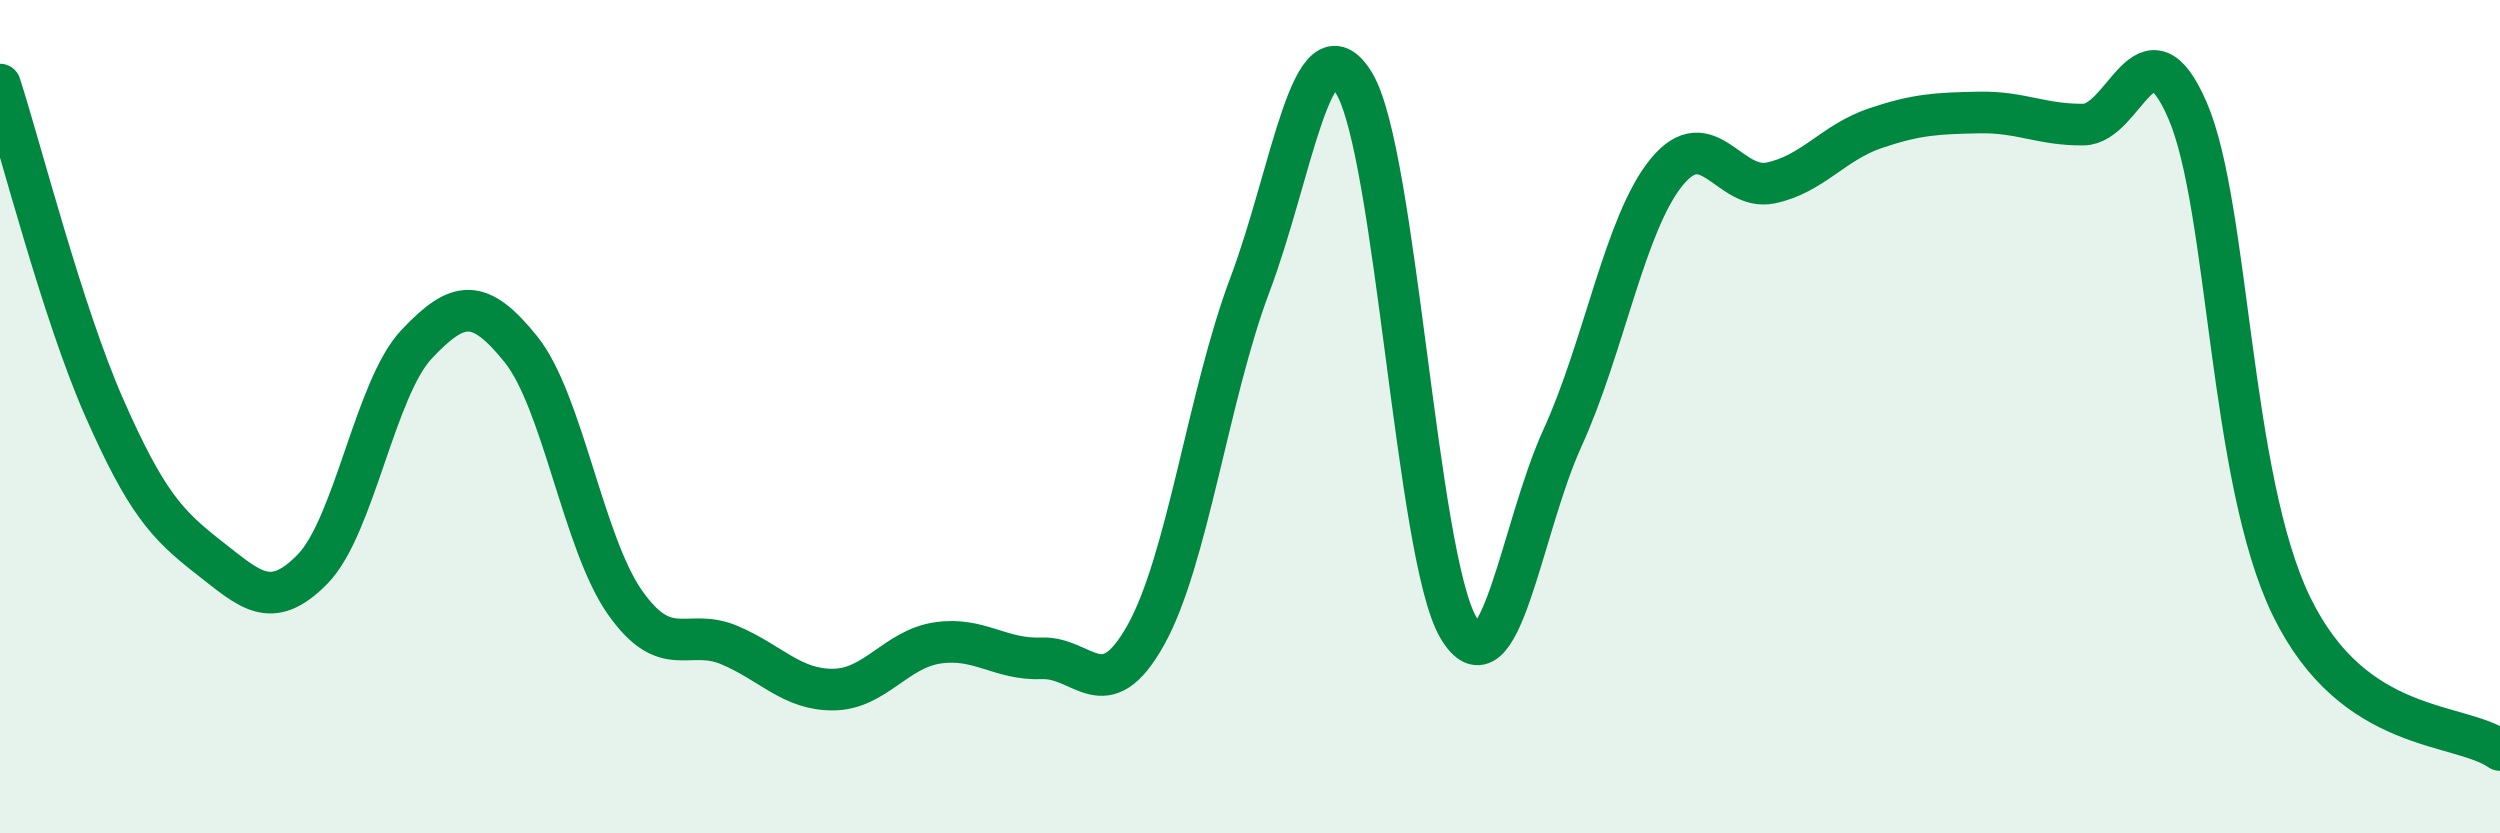 
    <svg width="60" height="20" viewBox="0 0 60 20" xmlns="http://www.w3.org/2000/svg">
      <path
        d="M 0,2.03 C 0.5,3.58 1.5,7.51 2.5,9.78 C 3.5,12.05 4,12.59 5,13.37 C 6,14.15 6.5,14.68 7.5,13.66 C 8.5,12.64 9,9.32 10,8.26 C 11,7.2 11.5,7.14 12.5,8.38 C 13.5,9.62 14,13.04 15,14.46 C 16,15.88 16.5,15.06 17.5,15.48 C 18.5,15.9 19,16.56 20,16.55 C 21,16.54 21.5,15.58 22.5,15.43 C 23.5,15.28 24,15.84 25,15.8 C 26,15.76 26.5,17.03 27.5,15.24 C 28.5,13.45 29,9.48 30,6.83 C 31,4.18 31.5,0.35 32.5,2 C 33.5,3.65 34,13.36 35,15.06 C 36,16.76 36.5,12.7 37.5,10.51 C 38.5,8.32 39,5.35 40,4.13 C 41,2.91 41.5,4.6 42.5,4.39 C 43.5,4.18 44,3.42 45,3.08 C 46,2.74 46.5,2.72 47.5,2.7 C 48.5,2.68 49,3 50,2.99 C 51,2.98 51.5,0.34 52.5,2.65 C 53.5,4.96 53.5,11.49 55,14.56 C 56.5,17.63 59,17.31 60,18L60 20L0 20Z"
        fill="#008740"
        opacity="0.1"
        stroke-linecap="round"
        stroke-linejoin="round"
      />
      <path
        d="M 0,2.03 C 0.5,3.58 1.5,7.51 2.5,9.78 C 3.5,12.05 4,12.59 5,13.37 C 6,14.15 6.5,14.68 7.5,13.66 C 8.5,12.64 9,9.32 10,8.26 C 11,7.2 11.5,7.14 12.5,8.38 C 13.5,9.62 14,13.04 15,14.46 C 16,15.88 16.5,15.06 17.5,15.48 C 18.5,15.9 19,16.56 20,16.55 C 21,16.54 21.5,15.58 22.5,15.43 C 23.5,15.28 24,15.84 25,15.8 C 26,15.76 26.5,17.03 27.5,15.24 C 28.5,13.45 29,9.48 30,6.83 C 31,4.18 31.5,0.35 32.5,2 C 33.5,3.65 34,13.36 35,15.06 C 36,16.76 36.5,12.7 37.5,10.51 C 38.5,8.32 39,5.35 40,4.13 C 41,2.91 41.5,4.6 42.5,4.39 C 43.5,4.18 44,3.42 45,3.08 C 46,2.74 46.5,2.72 47.5,2.7 C 48.5,2.68 49,3 50,2.99 C 51,2.98 51.5,0.34 52.5,2.65 C 53.5,4.96 53.5,11.49 55,14.56 C 56.5,17.63 59,17.31 60,18"
        stroke="#008740"
        stroke-width="1"
        fill="none"
        stroke-linecap="round"
        stroke-linejoin="round"
      />
    </svg>
  